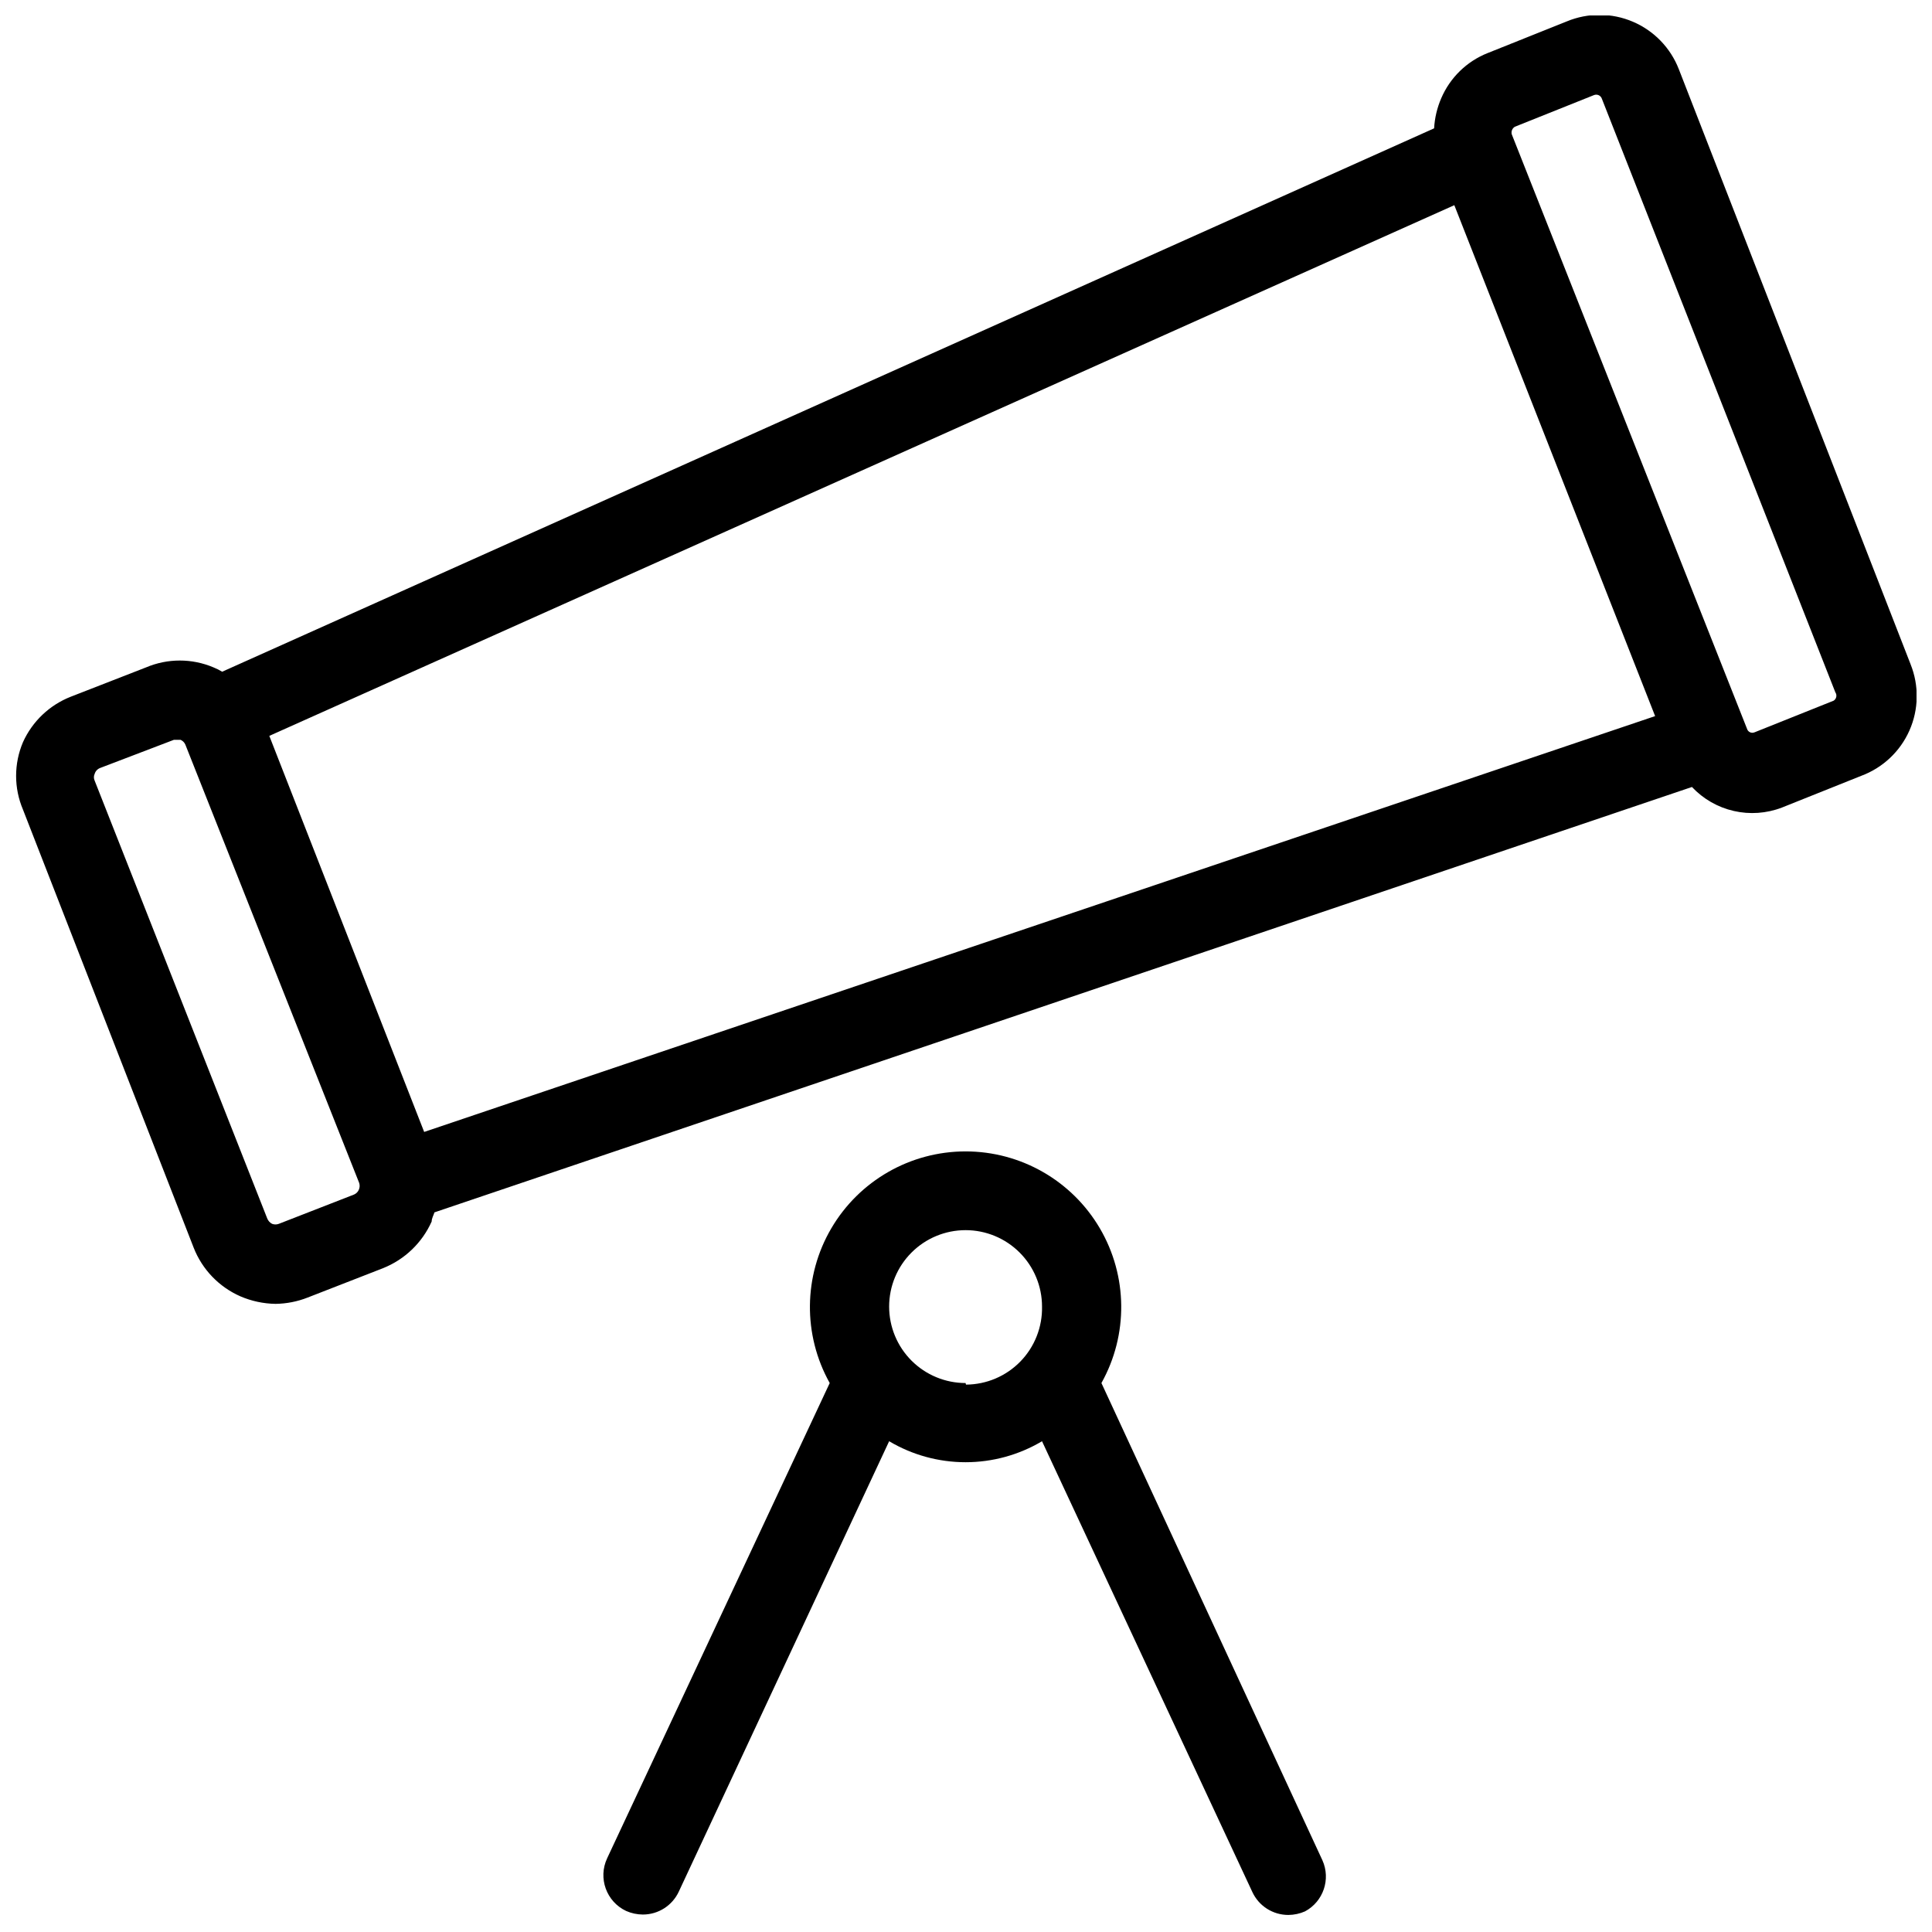 <?xml version="1.0" encoding="UTF-8"?>
<!-- Uploaded to: SVG Repo, www.svgrepo.com, Generator: SVG Repo Mixer Tools -->
<svg width="800px" height="800px" version="1.1" viewBox="144 144 512 512" xmlns="http://www.w3.org/2000/svg">
 <defs>
  <clipPath id="a">
   <path d="m148.09 148.09h503.81v503.81h-503.81z"/>
  </clipPath>
 </defs>
 <g clip-path="url(#a)">
  <path d="m435.89 510.52c7.144-12.777 6.984-28.379-0.418-41.004-7.406-12.625-20.945-20.383-35.582-20.383s-28.18 7.758-35.582 20.383c-7.406 12.625-7.566 28.227-0.422 41.004l-58.988 125.95 0.004-0.004c-2.465 5.246-0.207 11.496 5.035 13.961 1.391 0.613 2.891 0.934 4.41 0.945 4.098 0.008 7.828-2.367 9.551-6.09l55.734-119.34c6.129 3.641 13.129 5.562 20.258 5.562 7.129 0 14.125-1.922 20.258-5.562l55.734 119.45c1.719 3.723 5.449 6.098 9.551 6.09 1.516-0.012 3.016-0.332 4.406-0.945 4.856-2.602 6.871-8.516 4.617-13.539zm-36 0c-5.375 0-10.527-2.137-14.324-5.934-3.801-3.801-5.934-8.953-5.934-14.324 0-5.375 2.133-10.527 5.934-14.324 3.797-3.801 8.949-5.934 14.324-5.934 5.371 0 10.523 2.133 14.324 5.934 3.797 3.797 5.934 8.949 5.934 14.324 0.109 5.426-1.957 10.672-5.746 14.559s-8.98 6.09-14.406 6.117zm250.43-190.5-61.402-157.65c-2.191-5.672-6.582-10.219-12.176-12.609-5.59-2.391-11.91-2.422-17.527-0.09l-20.992 8.398c-5.519 2.195-9.938 6.504-12.281 11.965-1.094 2.527-1.734 5.227-1.887 7.977l-321.18 144c-0.734-0.449-1.508-0.836-2.309-1.152-5.703-2.414-12.141-2.414-17.844 0l-19.941 7.766c-5.648 2.207-10.207 6.543-12.699 12.07-2.418 5.703-2.418 12.141 0 17.844l45.234 116.09c2.258 5.773 6.711 10.418 12.387 12.91 2.953 1.273 6.129 1.949 9.34 1.996 2.914-0.043 5.793-0.609 8.504-1.68l19.941-7.766v-0.004c5.754-2.285 10.391-6.731 12.91-12.383 0-0.84 0.523-1.68 0.734-2.414l333.25-112.73c2.981 3.172 6.84 5.387 11.082 6.356 4.242 0.973 8.68 0.66 12.742-0.895l20.992-8.398c5.723-2.113 10.348-6.449 12.82-12.027 2.469-5.574 2.578-11.914 0.301-17.57zm-411.23 139.28c-0.242 0.566-0.695 1.016-1.258 1.262l-19.941 7.766h-0.004c-0.574 0.219-1.207 0.219-1.781 0-0.566-0.293-1.012-0.777-1.262-1.363l-45.762-116.09c-0.266-0.566-0.266-1.223 0-1.785 0.215-0.727 0.758-1.309 1.469-1.574l19.523-7.453h1.785c0.562 0.242 1.016 0.695 1.258 1.258l46.078 116.19c0.184 0.59 0.148 1.223-0.105 1.785zm17.32-15.324-41.039-104.96 314.04-140.64 53.215 135.4zm373.55-114.3-20.992 8.398v-0.004c-0.387 0.168-0.828 0.16-1.207-0.02-0.383-0.18-0.668-0.516-0.785-0.922l-62.348-157.55c-0.199-0.777 0.145-1.594 0.84-1.996l20.992-8.398v0.004c0.781-0.293 1.66 0.074 1.996 0.84l61.926 157.44c0.238 0.344 0.332 0.773 0.25 1.188-0.078 0.414-0.32 0.781-0.672 1.016z"/>
 </g>
</svg>